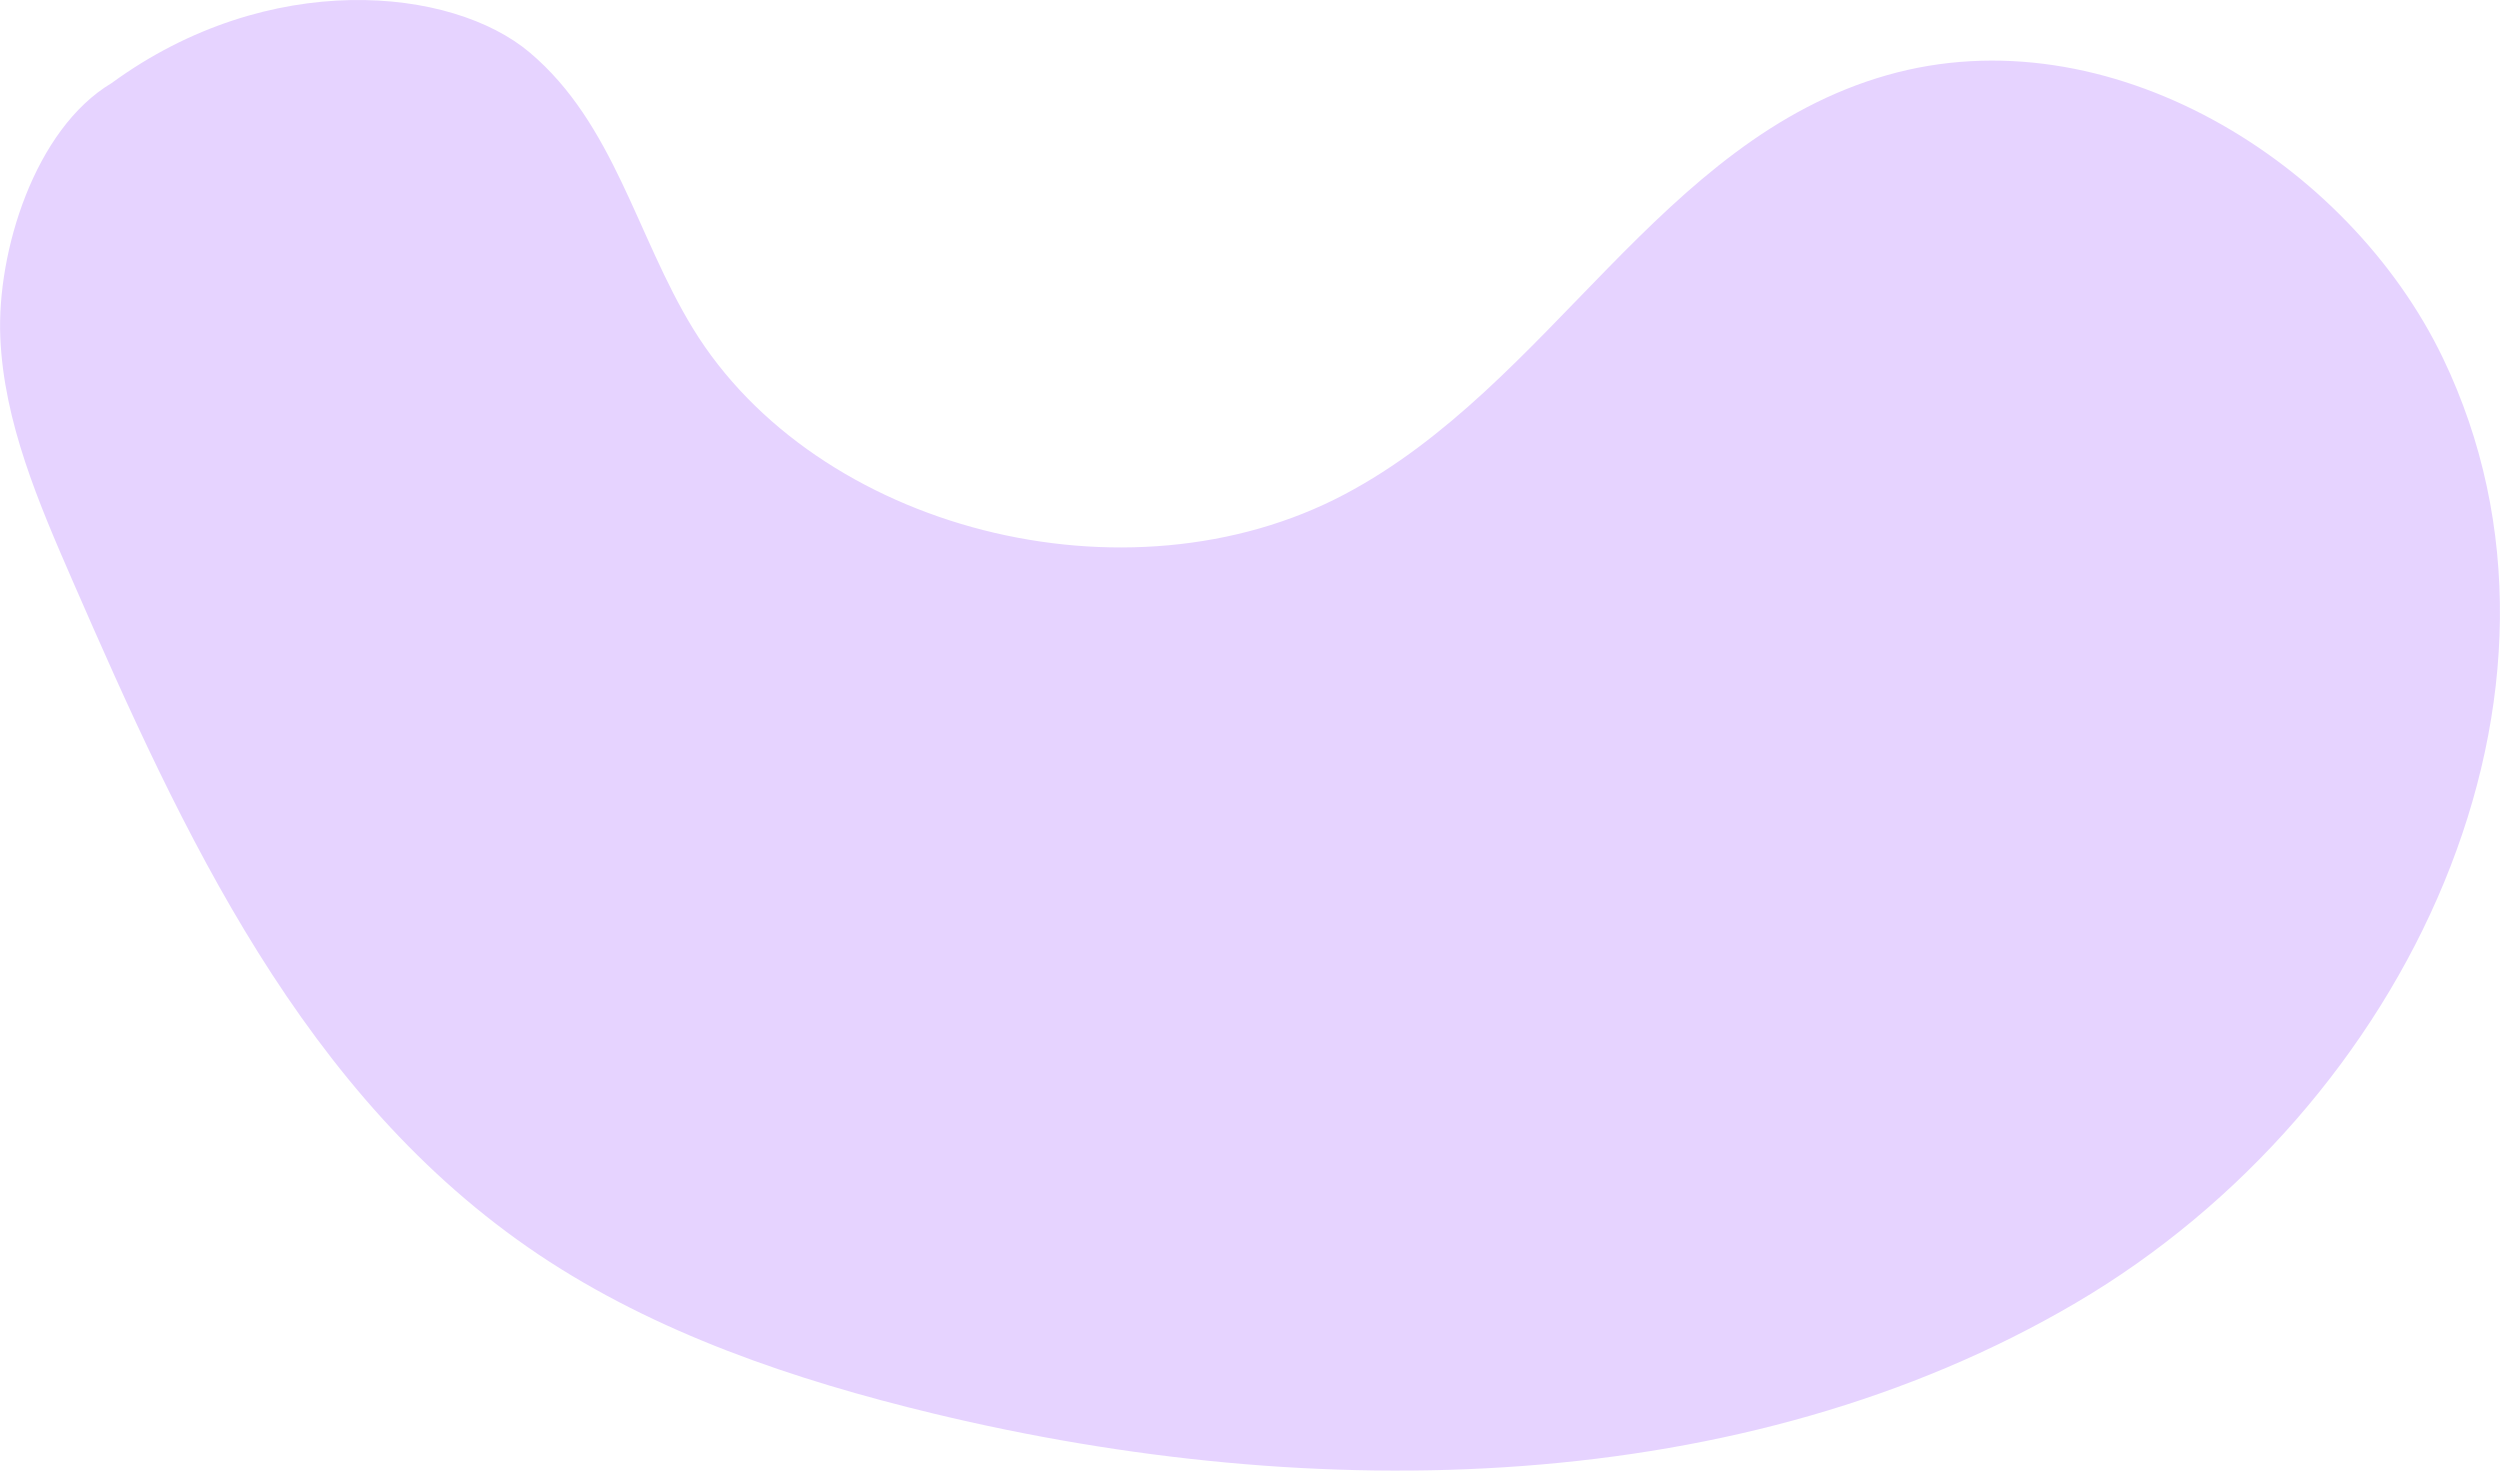 <?xml version="1.0" encoding="UTF-8"?>
<svg xmlns="http://www.w3.org/2000/svg" id="a" viewBox="0 0 170 100">
  <path d="M7.59,5.65C18.3-2.17,30.74-.89,36.02,3.57c5.73,4.83,7.27,12.5,11.09,18.75,8.39,13.73,29.54,19.12,44.33,11.29,14.04-7.43,21.42-24.1,36.88-28.5,15.03-4.28,31.4,5.92,37.8,19.24,10.89,22.67-2.35,50.97-24.97,64.25-22.61,13.28-51.73,13.77-77.64,7.53-9.51-2.29-18.91-5.48-26.87-10.81-16.06-10.77-24.24-28.72-31.67-45.75C2.63,34.2,.26,28.71,.02,22.92S2.35,8.78,7.59,5.65" fill="#e6d3ff"></path>
</svg>
